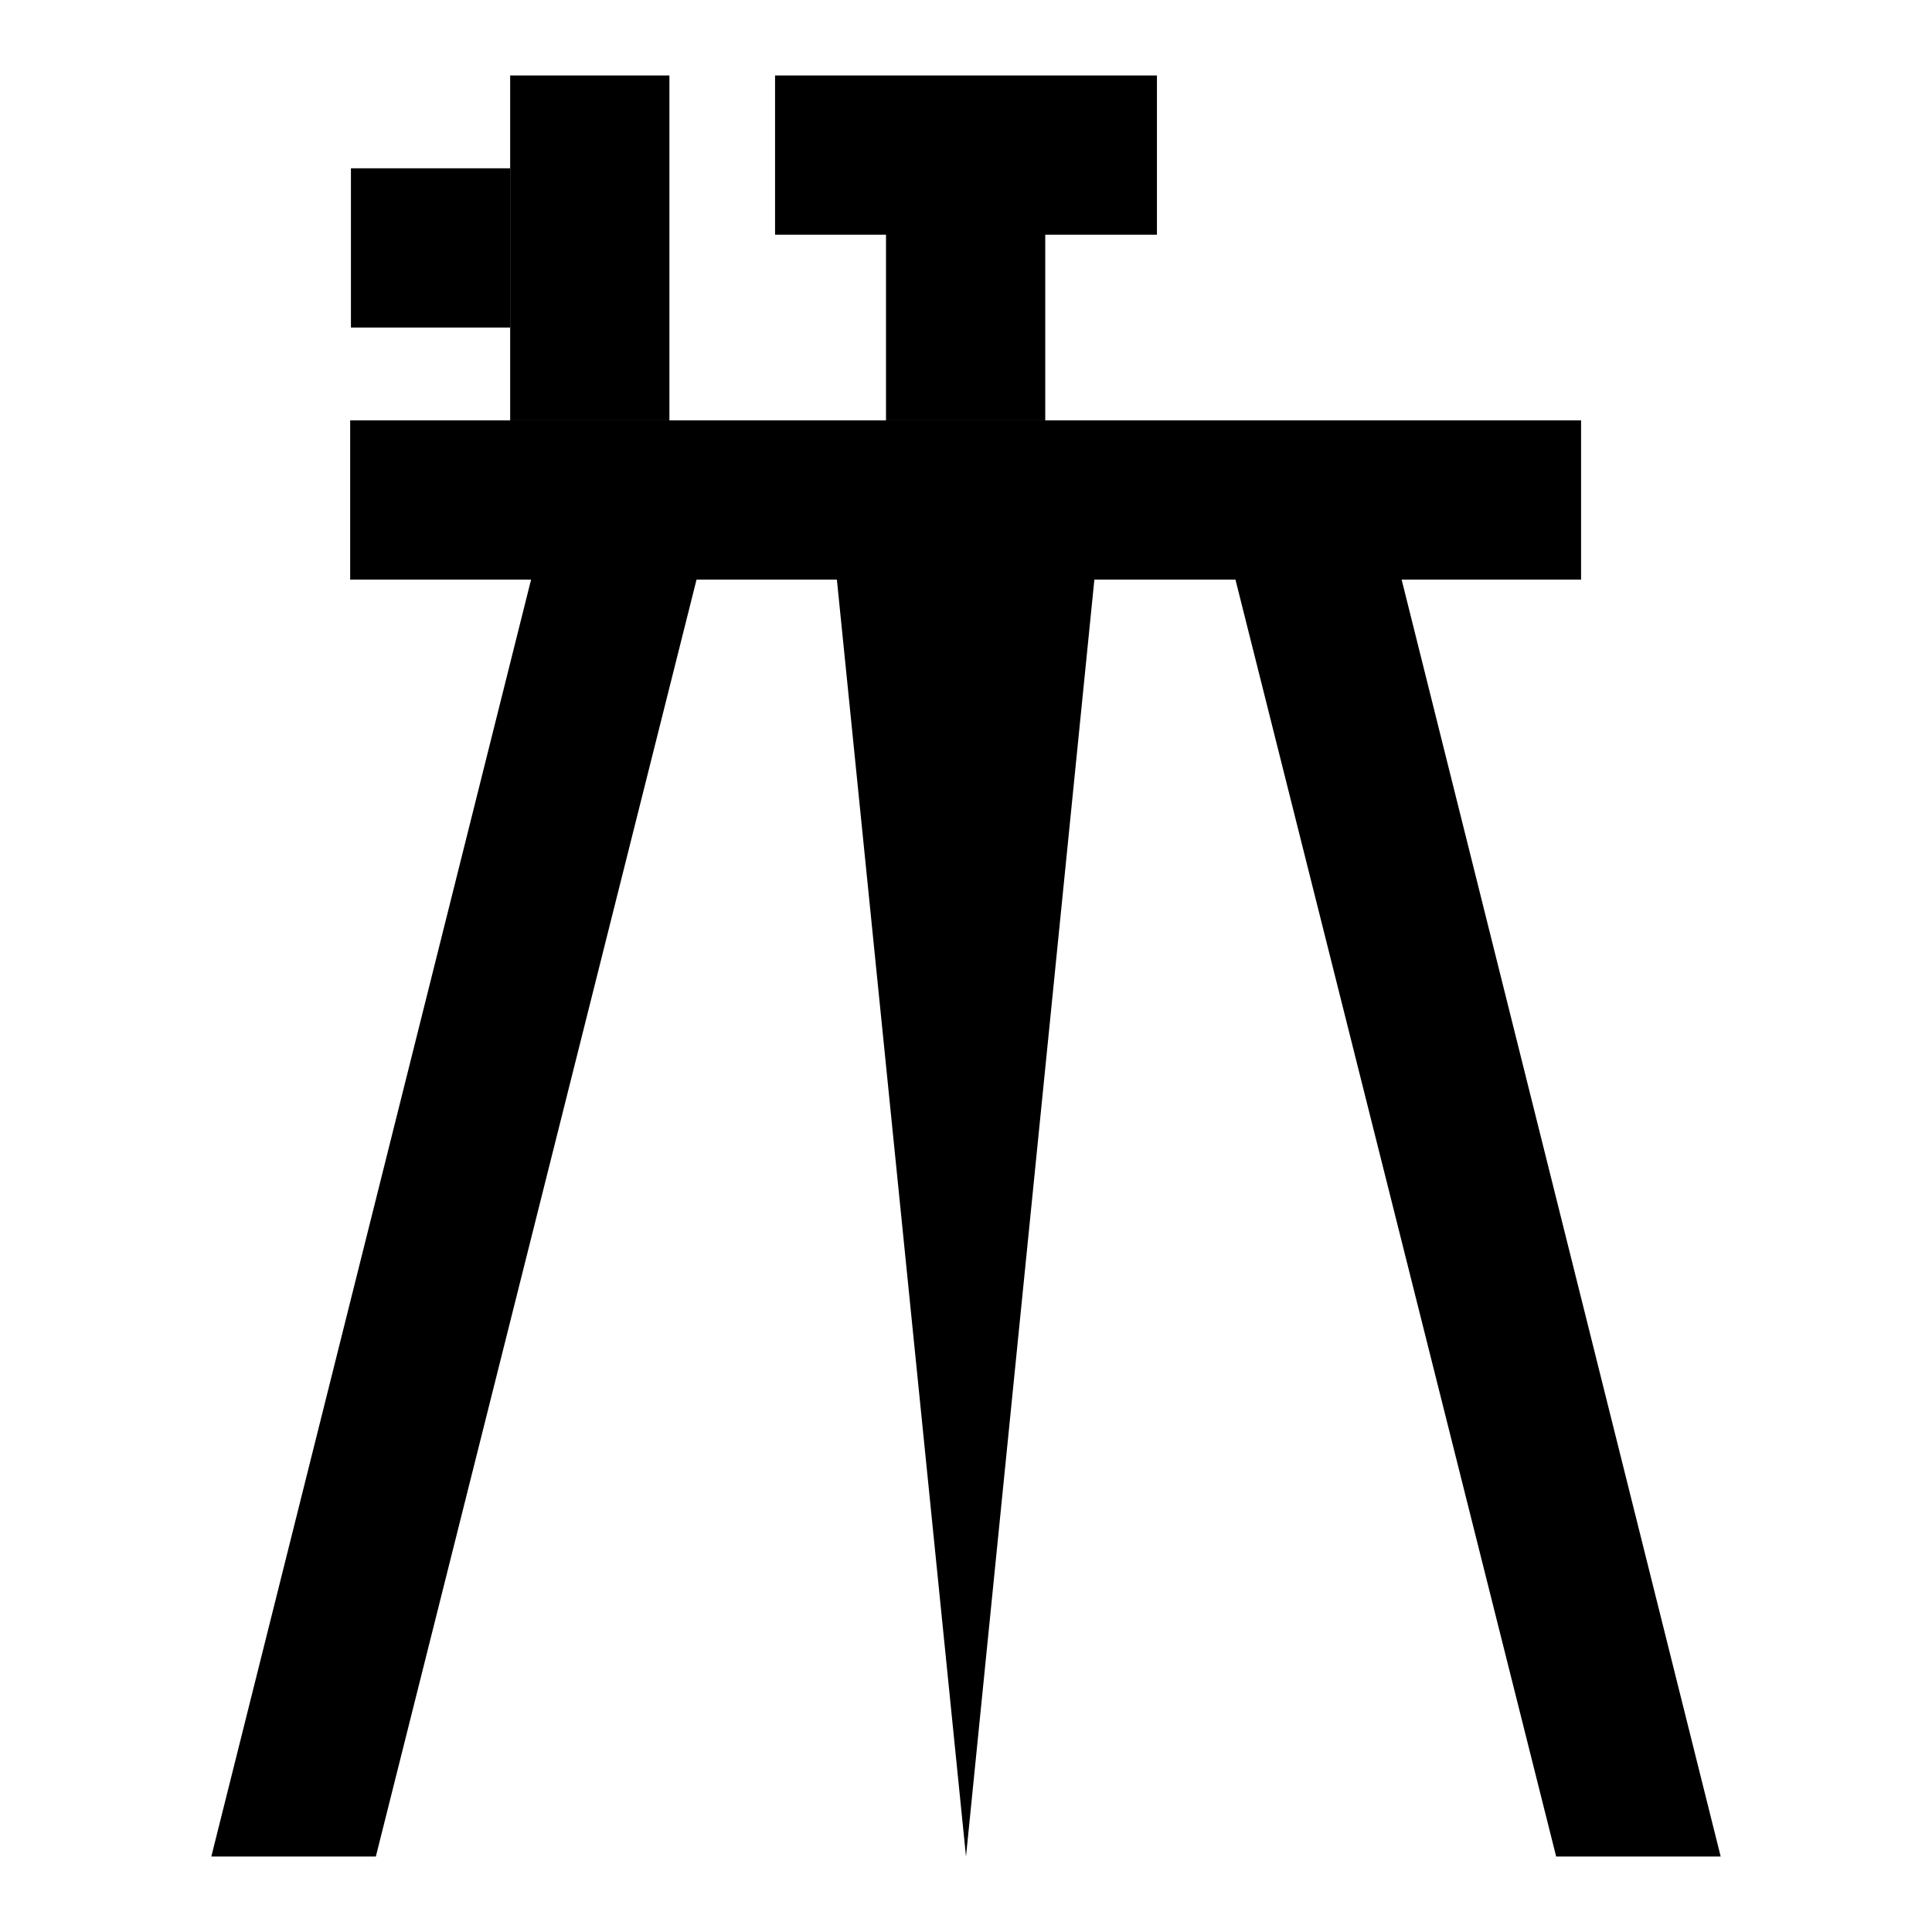 <?xml version="1.0" encoding="utf-8"?>
<!-- Svg Vector Icons : http://www.onlinewebfonts.com/icon -->
<!DOCTYPE svg PUBLIC "-//W3C//DTD SVG 1.1//EN" "http://www.w3.org/Graphics/SVG/1.1/DTD/svg11.dtd">
<svg version="1.1" xmlns="http://www.w3.org/2000/svg" xmlns:xlink="http://www.w3.org/1999/xlink" x="0px" y="0px" viewBox="0 0 256 256" enable-background="new 0 0 256 256" xml:space="preserve">
<g> <path fill="#000000" d="M67.6,10h21.1v45.7H67.6V10z M117.4,27.6h21.1v28.1h-21.1V27.6z"/> <path fill="#000000" d="M153.3,10v21.1h-50.6V10H153.3z M209.5,55.7v21.1H46.4V55.7H209.5z M46.5,22.3h21.1v21.1H46.5V22.3z"/> <path fill="#000000" d="M128,246L110.8,75.9h34.3 M228,246L183.1,66.3l-20.4,6.5L206.2,246H228L228,246z M49.8,246L93.3,72.8 L73,66.3L28,246H49.8z"/></g>
</svg>